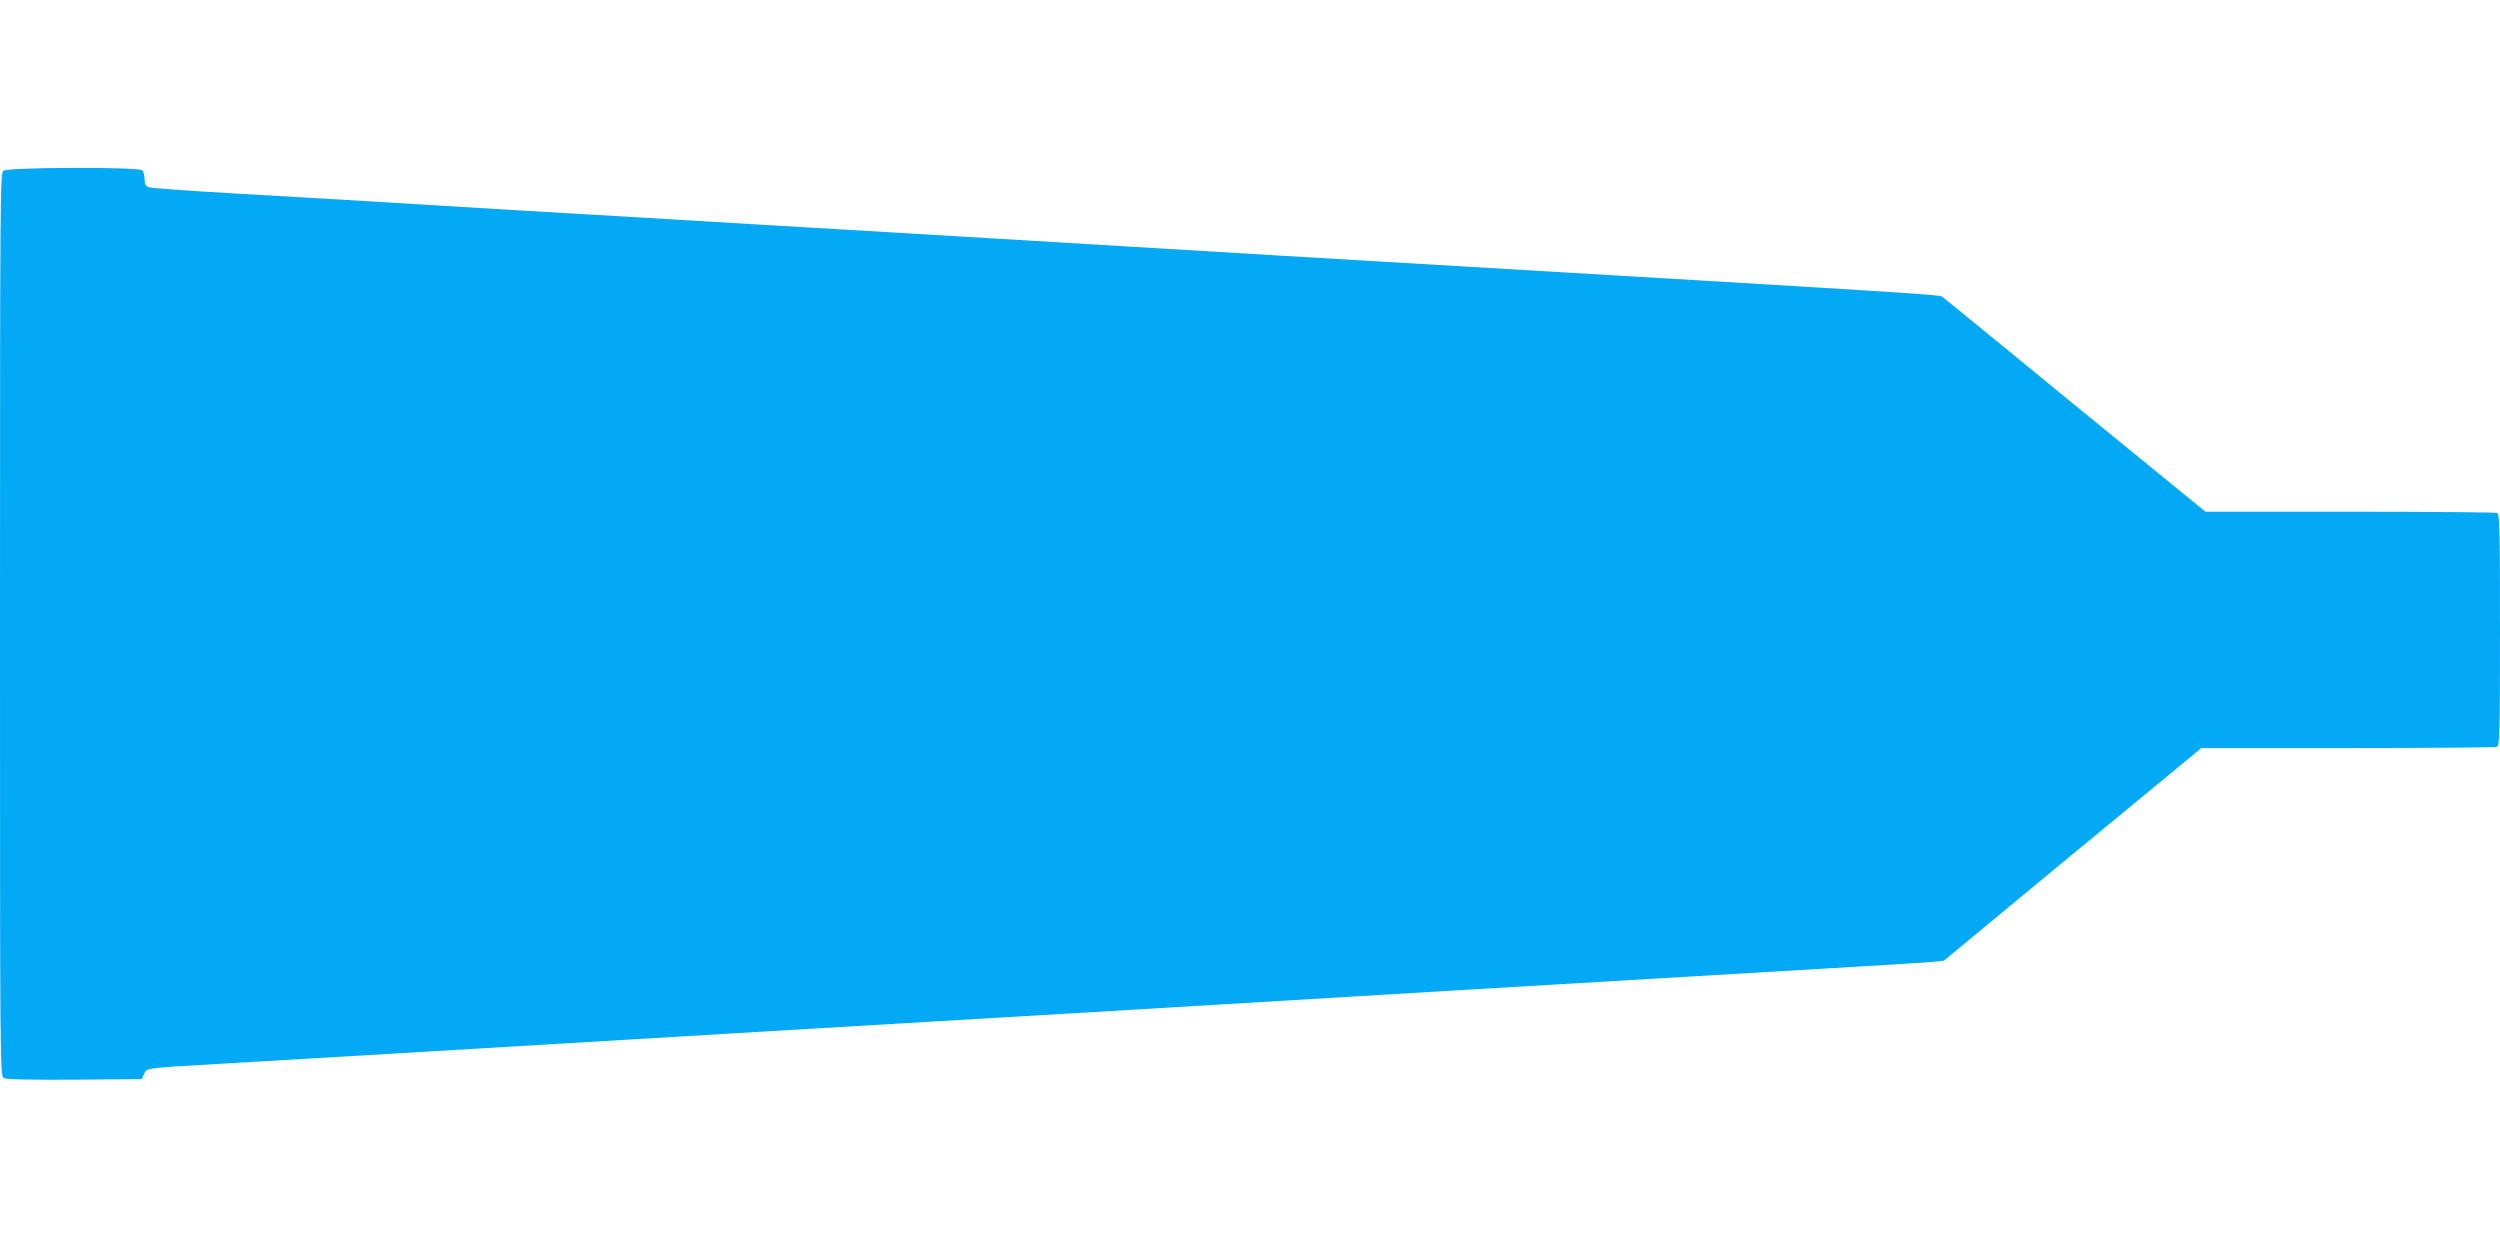 <?xml version="1.0" standalone="no"?>
<!DOCTYPE svg PUBLIC "-//W3C//DTD SVG 20010904//EN"
 "http://www.w3.org/TR/2001/REC-SVG-20010904/DTD/svg10.dtd">
<svg version="1.0" xmlns="http://www.w3.org/2000/svg"
 width="1280pt" height="640pt" viewBox="0 0 1280 640"
 preserveAspectRatio="xMidYMid meet">
<g transform="translate(0,640) scale(0.1,-0.1)"
fill="#03a9f4" stroke="none">
<path d="M17 5526 c-16 -13 -17 -135 -17 -2324 0 -2285 0 -2311 20 -2322 12
-7 137 -9 362 -8 l343 3 13 27 c14 31 2 29 417 53 280 16 1404 83 1940 115
182 11 483 29 670 40 187 11 644 38 1015 60 371 22 828 49 1015 60 187 11 563
34 835 50 272 16 648 39 835 50 187 11 644 38 1015 60 371 22 828 49 1015 60
187 11 366 22 398 25 l59 6 659 545 660 544 749 0 c411 0 755 3 764 6 14 6 16
68 16 599 0 531 -2 593 -16 599 -9 3 -348 6 -754 6 l-738 0 -669 546 c-367
301 -673 551 -679 555 -11 9 -166 19 -1254 84 -766 45 -1769 105 -2115 125
-187 11 -563 34 -835 50 -272 16 -648 39 -835 50 -187 11 -644 38 -1015 60
-371 22 -904 54 -1185 70 -280 17 -652 39 -825 50 -173 10 -490 29 -705 41
-214 12 -400 26 -412 30 -18 7 -23 16 -23 42 0 18 -5 38 -12 45 -18 18 -686
16 -711 -2z"/>
</g>
</svg>
